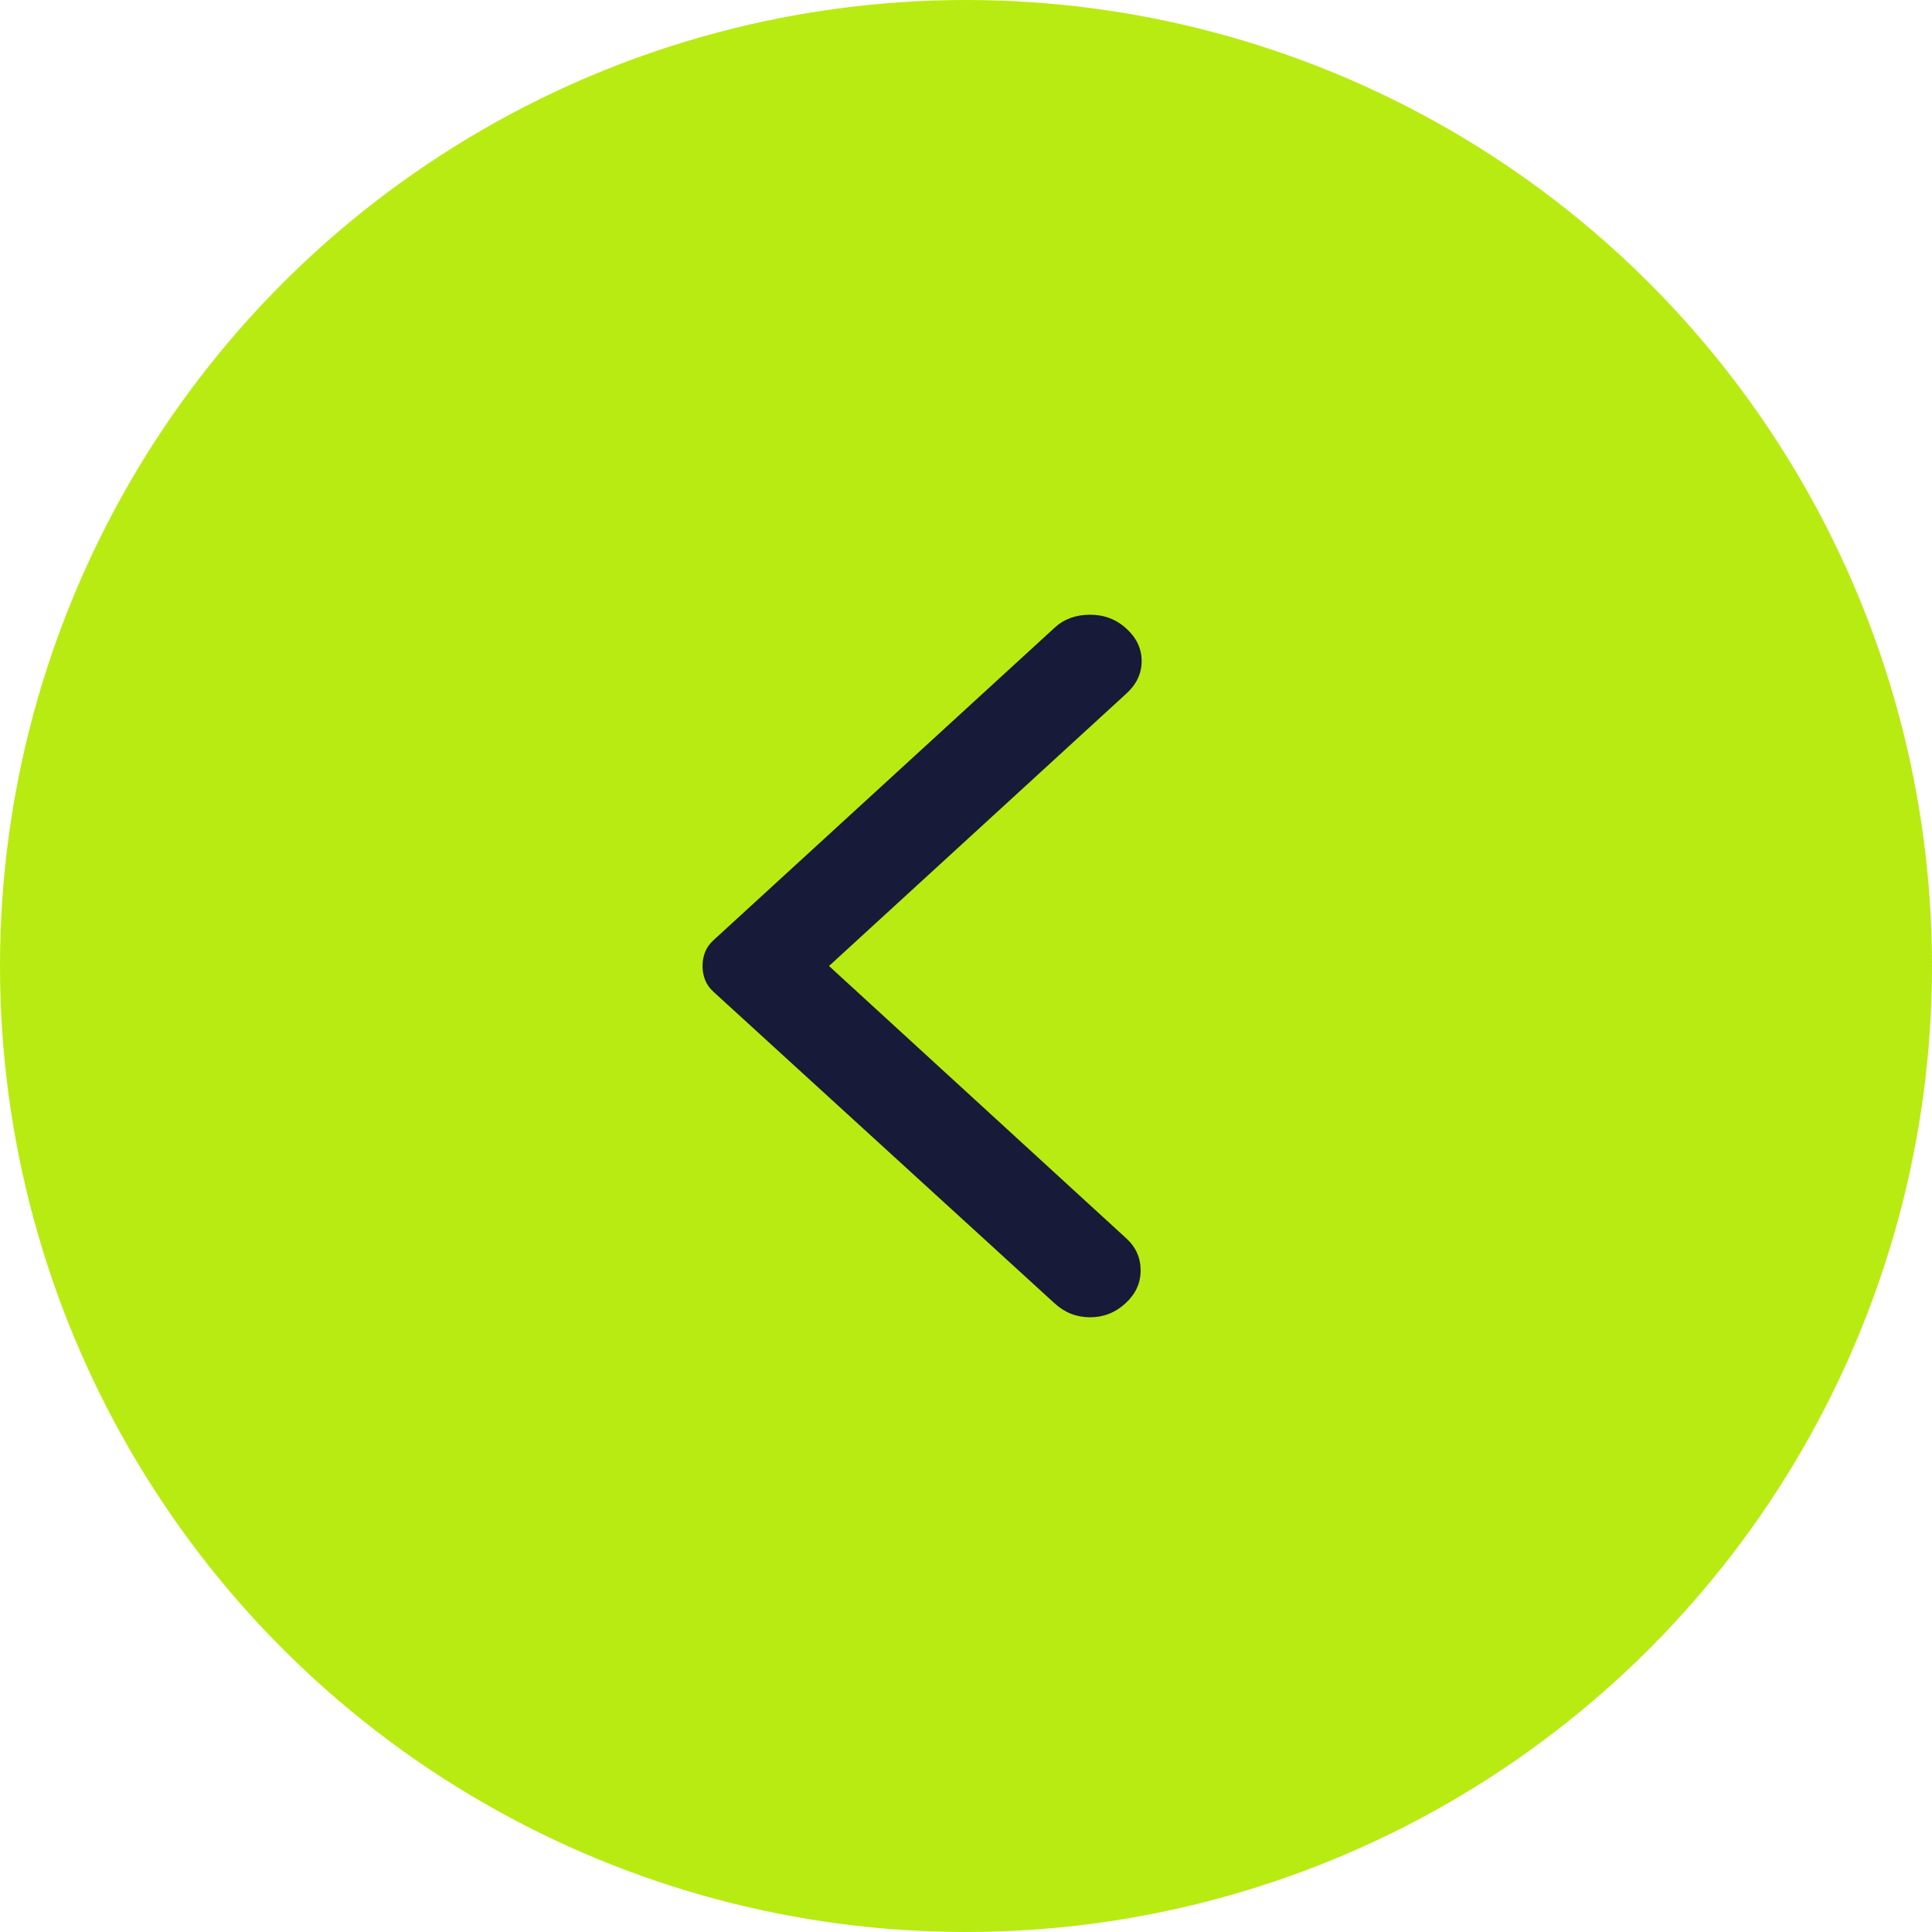<?xml version="1.0" encoding="UTF-8"?> <svg xmlns="http://www.w3.org/2000/svg" width="44" height="44" viewBox="0 0 44 44" fill="none"> <circle cx="22" cy="22" r="22" fill="#B8EB12"></circle> <path d="M24.018 29.683L16.253 22.591C16.161 22.507 16.096 22.415 16.058 22.317C16.019 22.218 16 22.113 16 22C16 21.887 16.019 21.782 16.058 21.683C16.096 21.585 16.161 21.493 16.253 21.409L24.018 14.296C24.233 14.098 24.502 14 24.825 14C25.148 14 25.424 14.105 25.654 14.317C25.885 14.528 26 14.774 26 15.055C26 15.337 25.885 15.583 25.654 15.794L18.88 22L25.654 28.206C25.869 28.403 25.977 28.645 25.977 28.934C25.977 29.222 25.862 29.472 25.631 29.683C25.401 29.895 25.132 30 24.825 30C24.518 30 24.249 29.895 24.018 29.683Z" fill="#171A38"></path> </svg> 